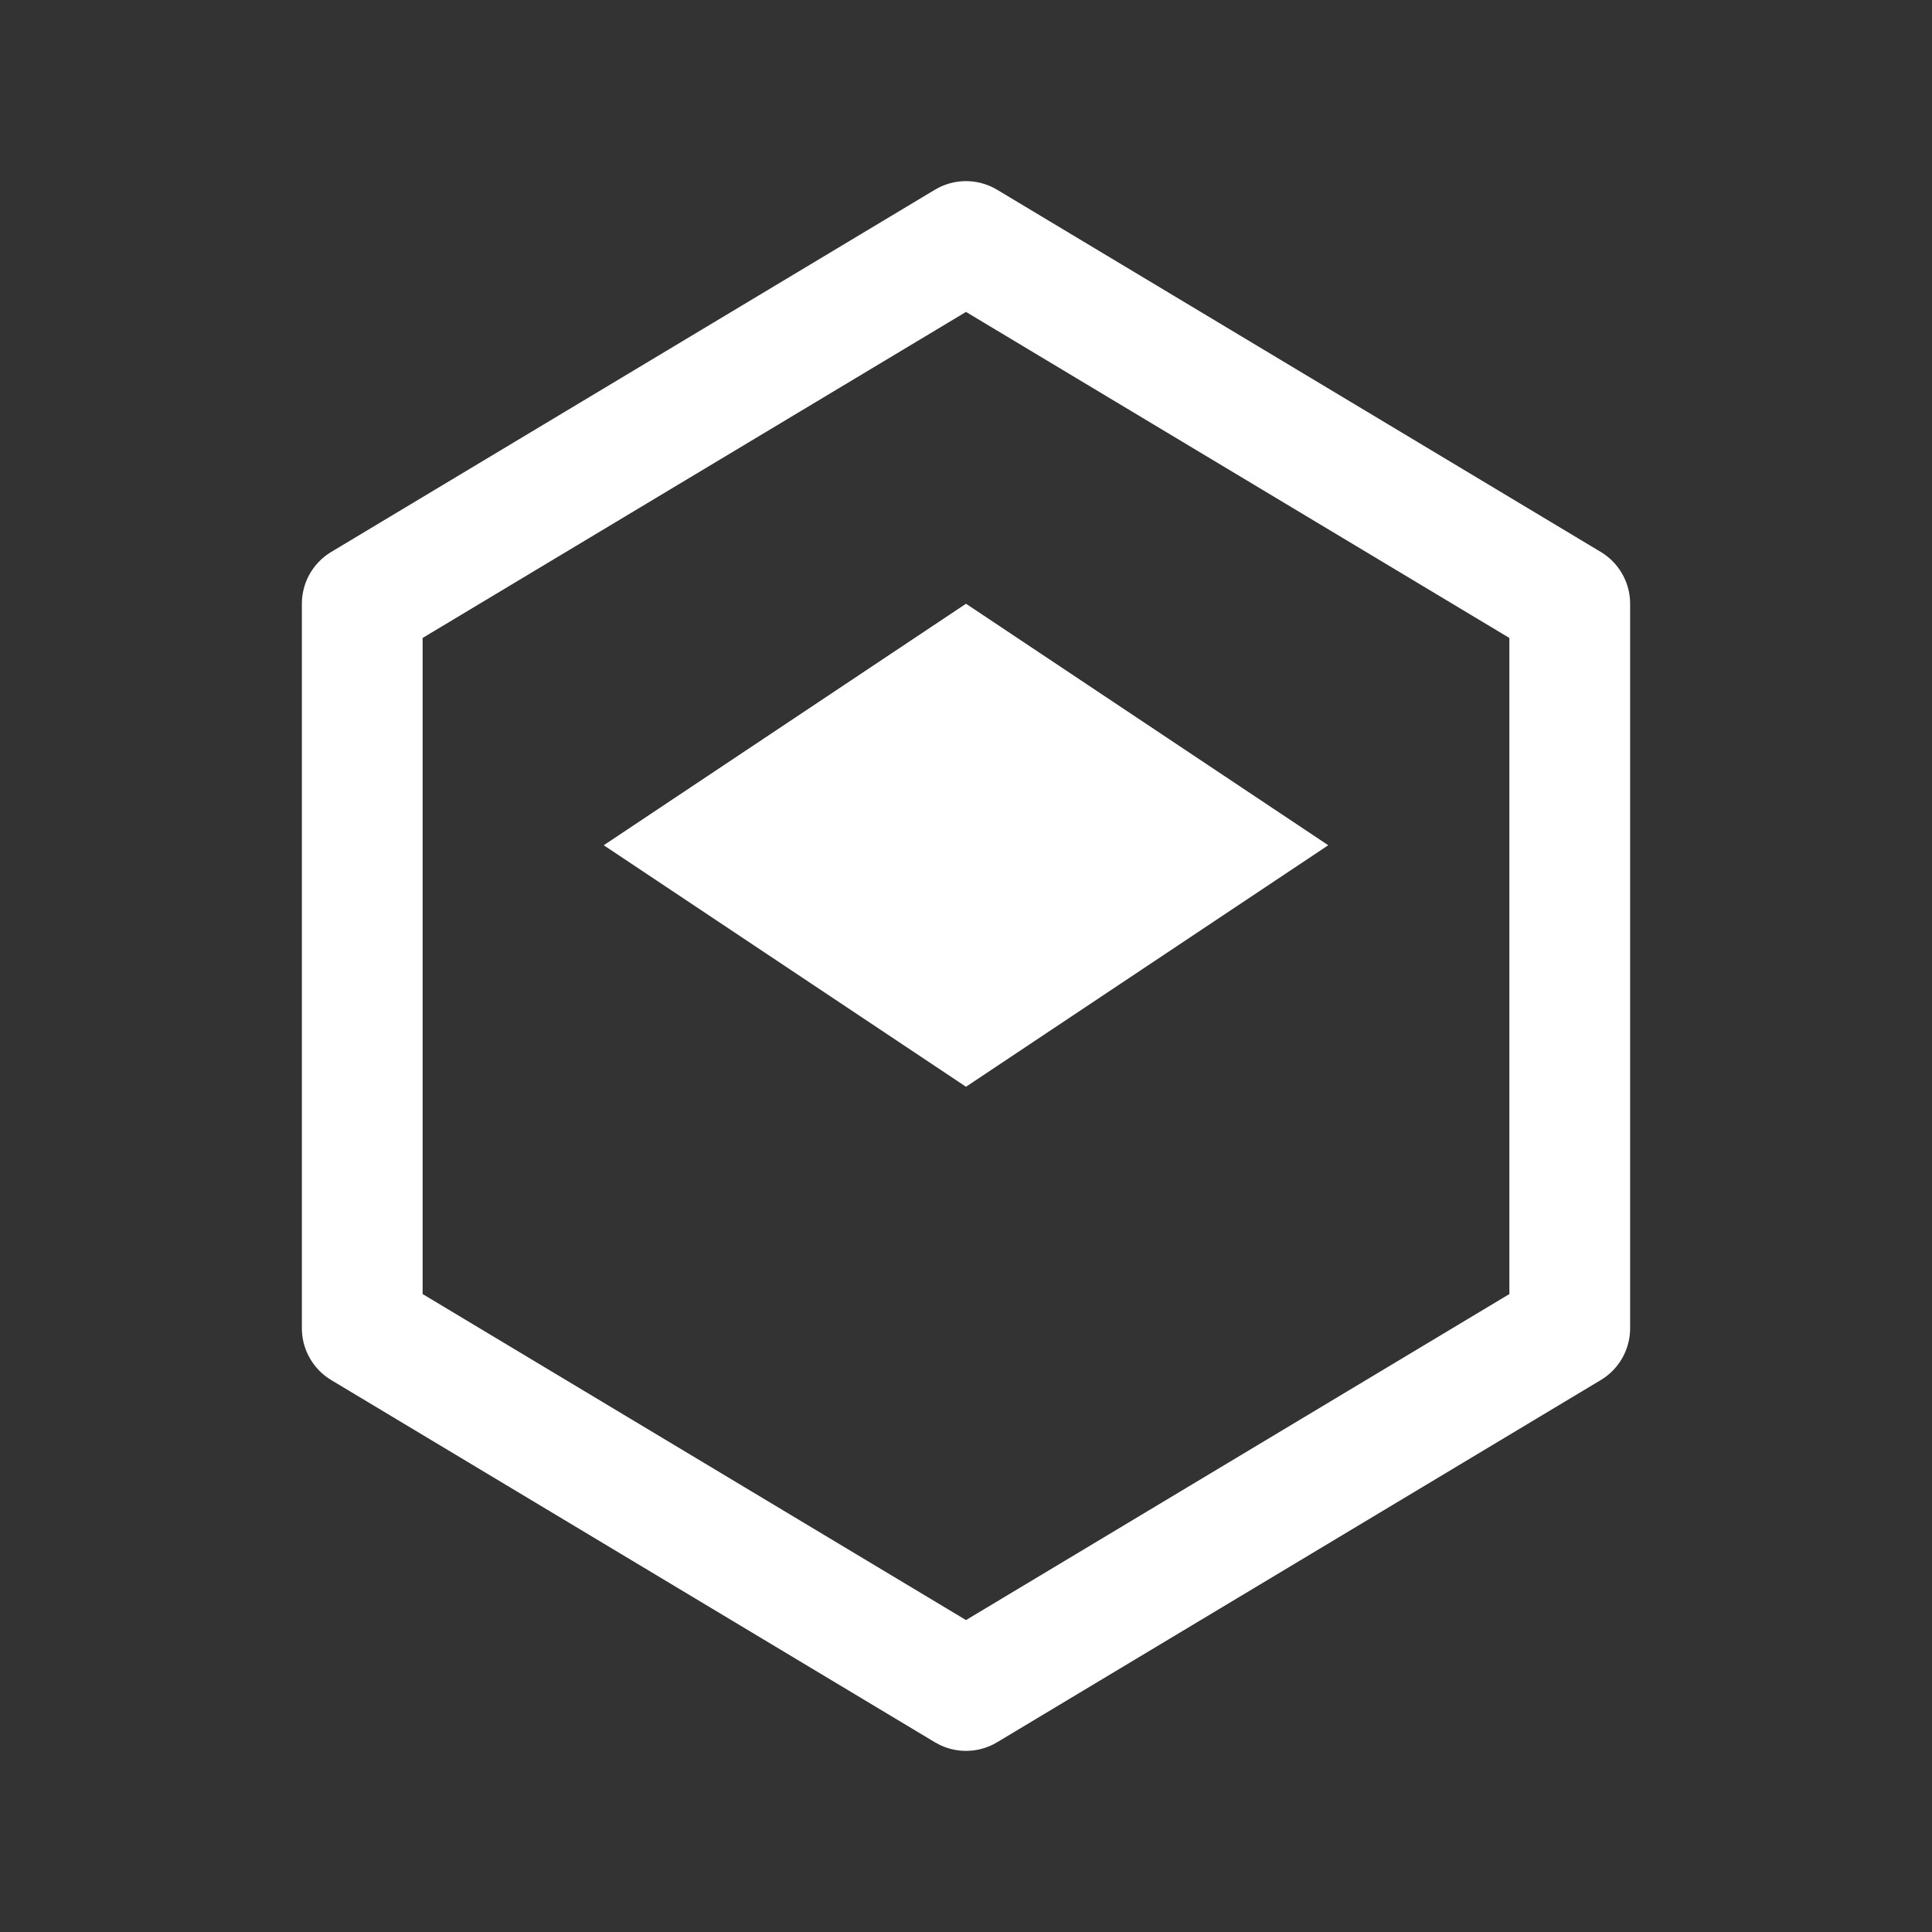 <svg width="32" height="32" viewBox="0 0 32 32" fill="none" xmlns="http://www.w3.org/2000/svg">
  <rect x="0" y="0" width="32" height="32" fill="#333333" stroke="none"/>
  <path d="M16 4L26 10V22L16 28L6 22V10L16 4Z" stroke="white" stroke-width="2" stroke-linecap="round" stroke-linejoin="round"/>
  <path d="M16 10L22 14L16 18L10 14L16 10Z" fill="white"/>
</svg>
